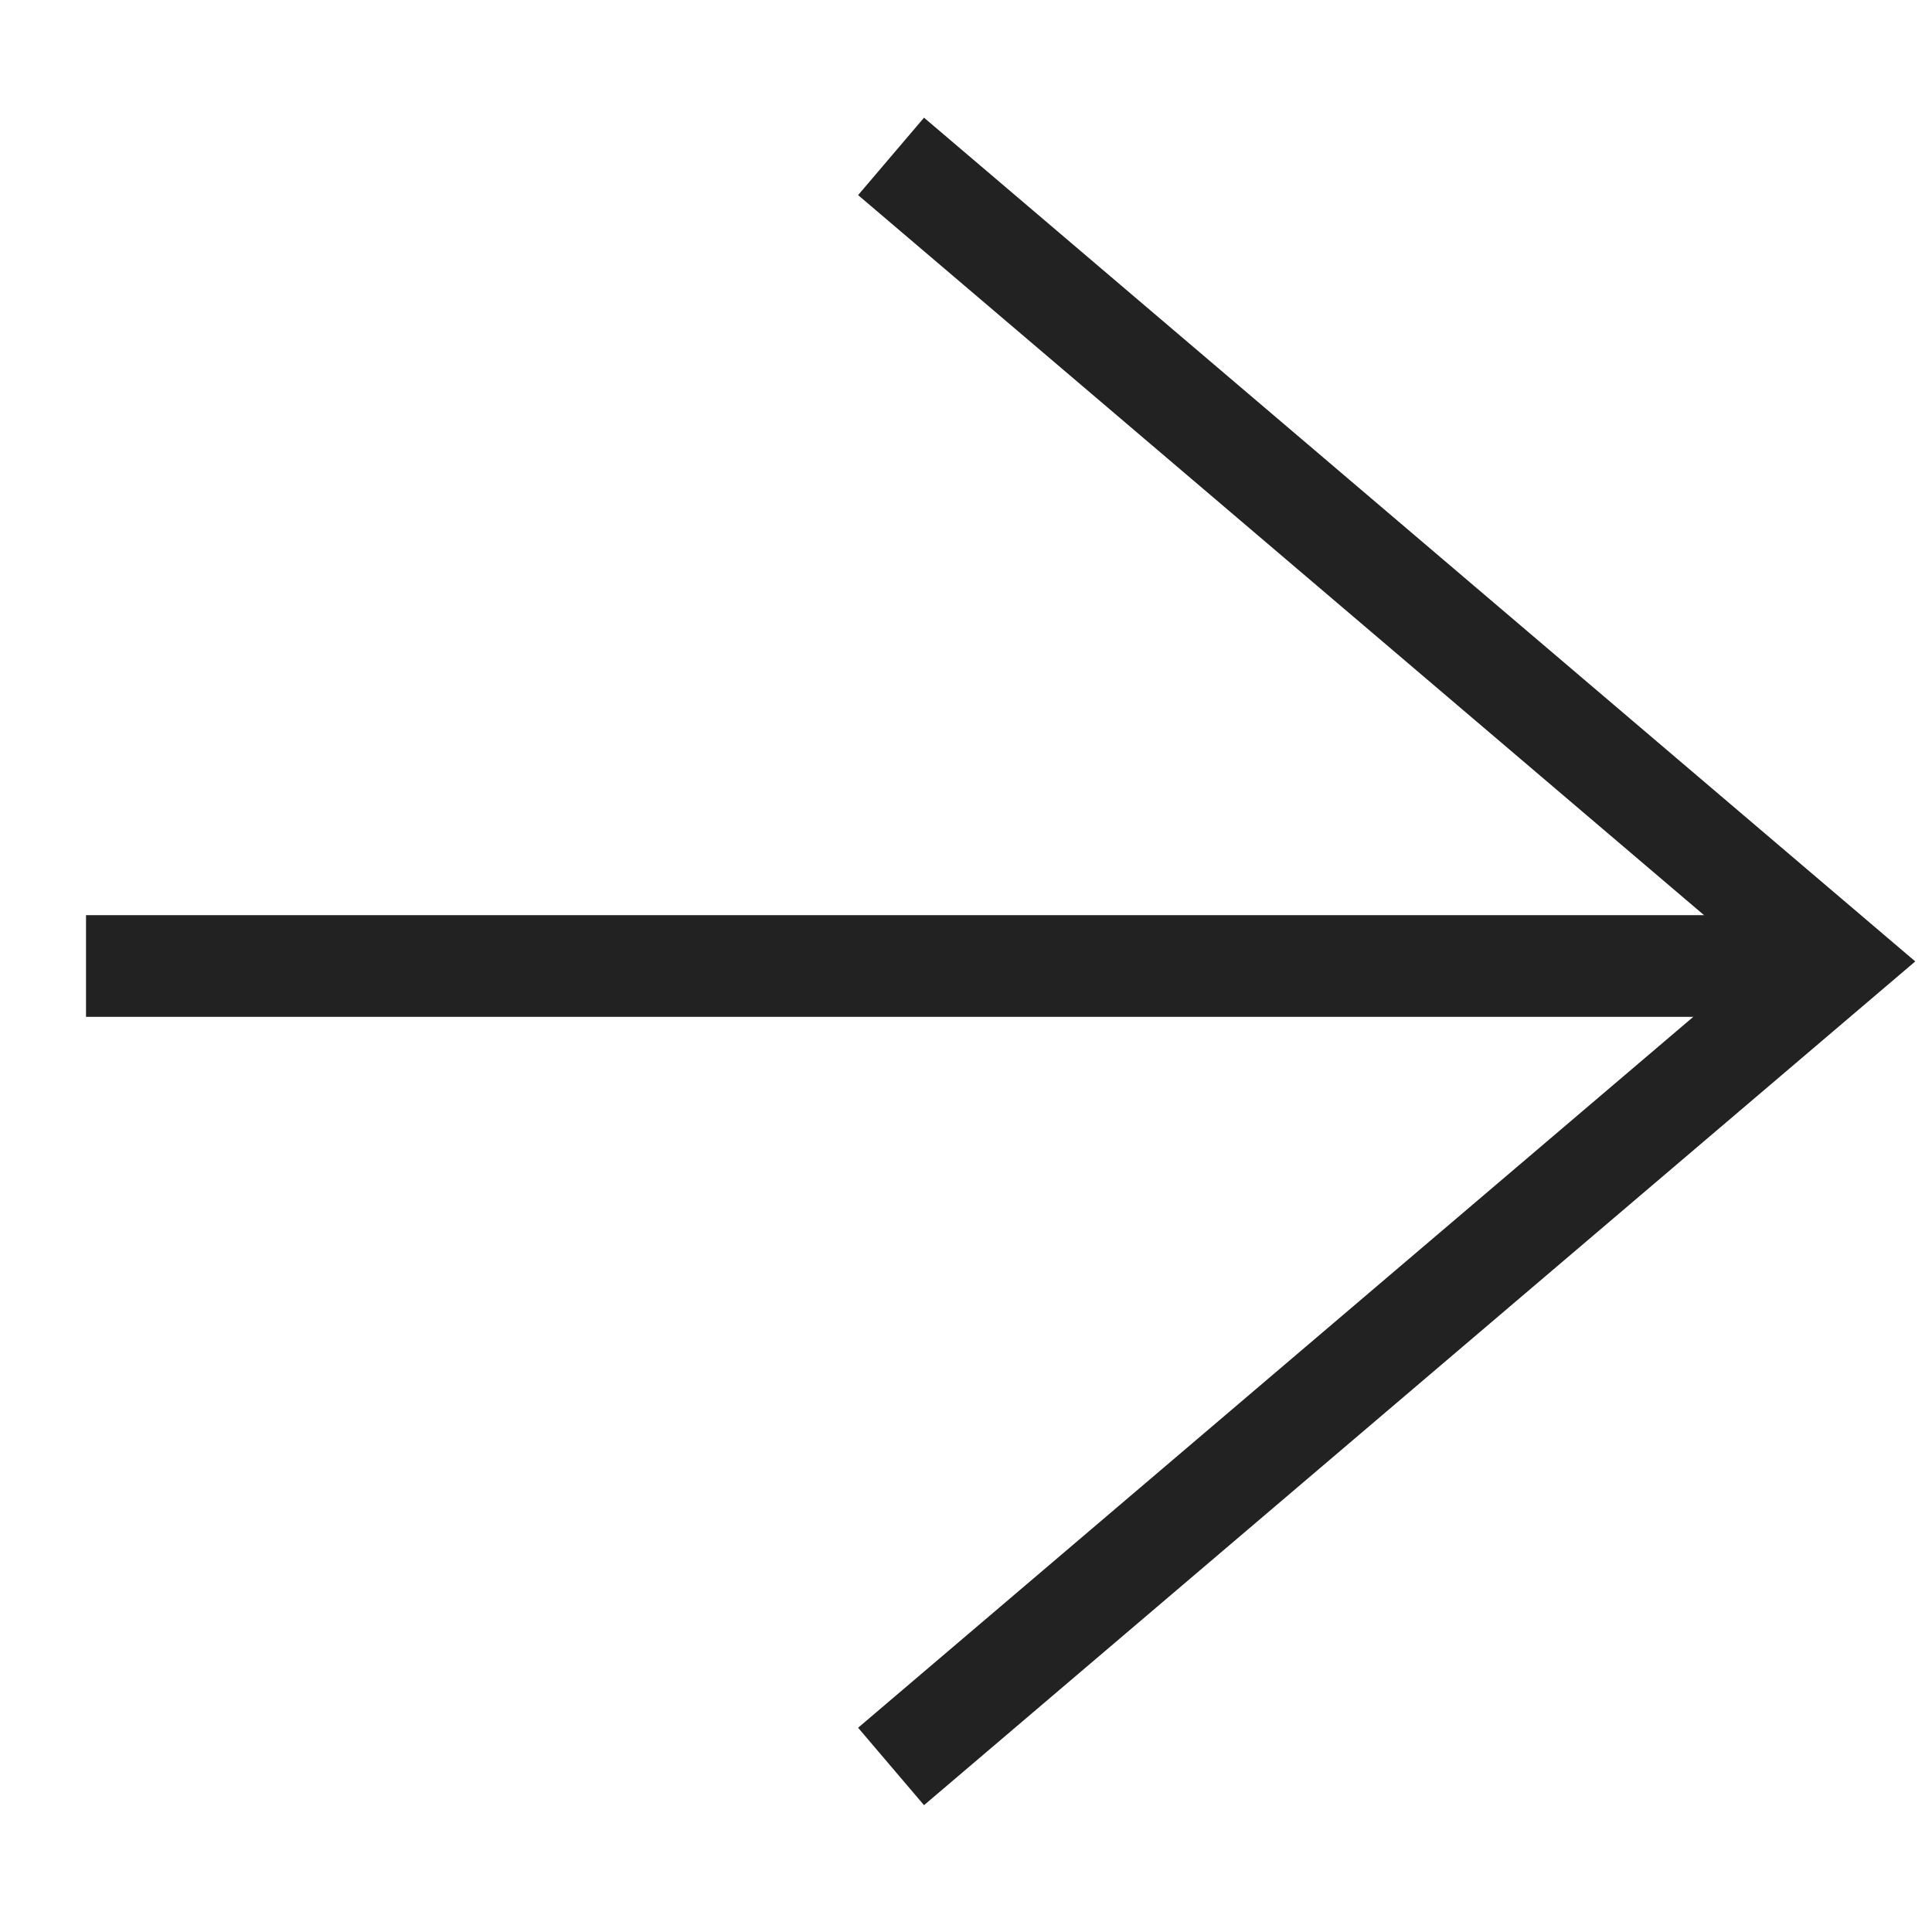 <svg width="19" height="19" viewBox="0 0 19 19" fill="none" xmlns="http://www.w3.org/2000/svg">
    <path d="M8.763 1.538L18.064 9.455L8.763 17.372" stroke="#222222"/>
    <path d="M17.807 9.5H0.846" stroke="#222222"/>
</svg>
